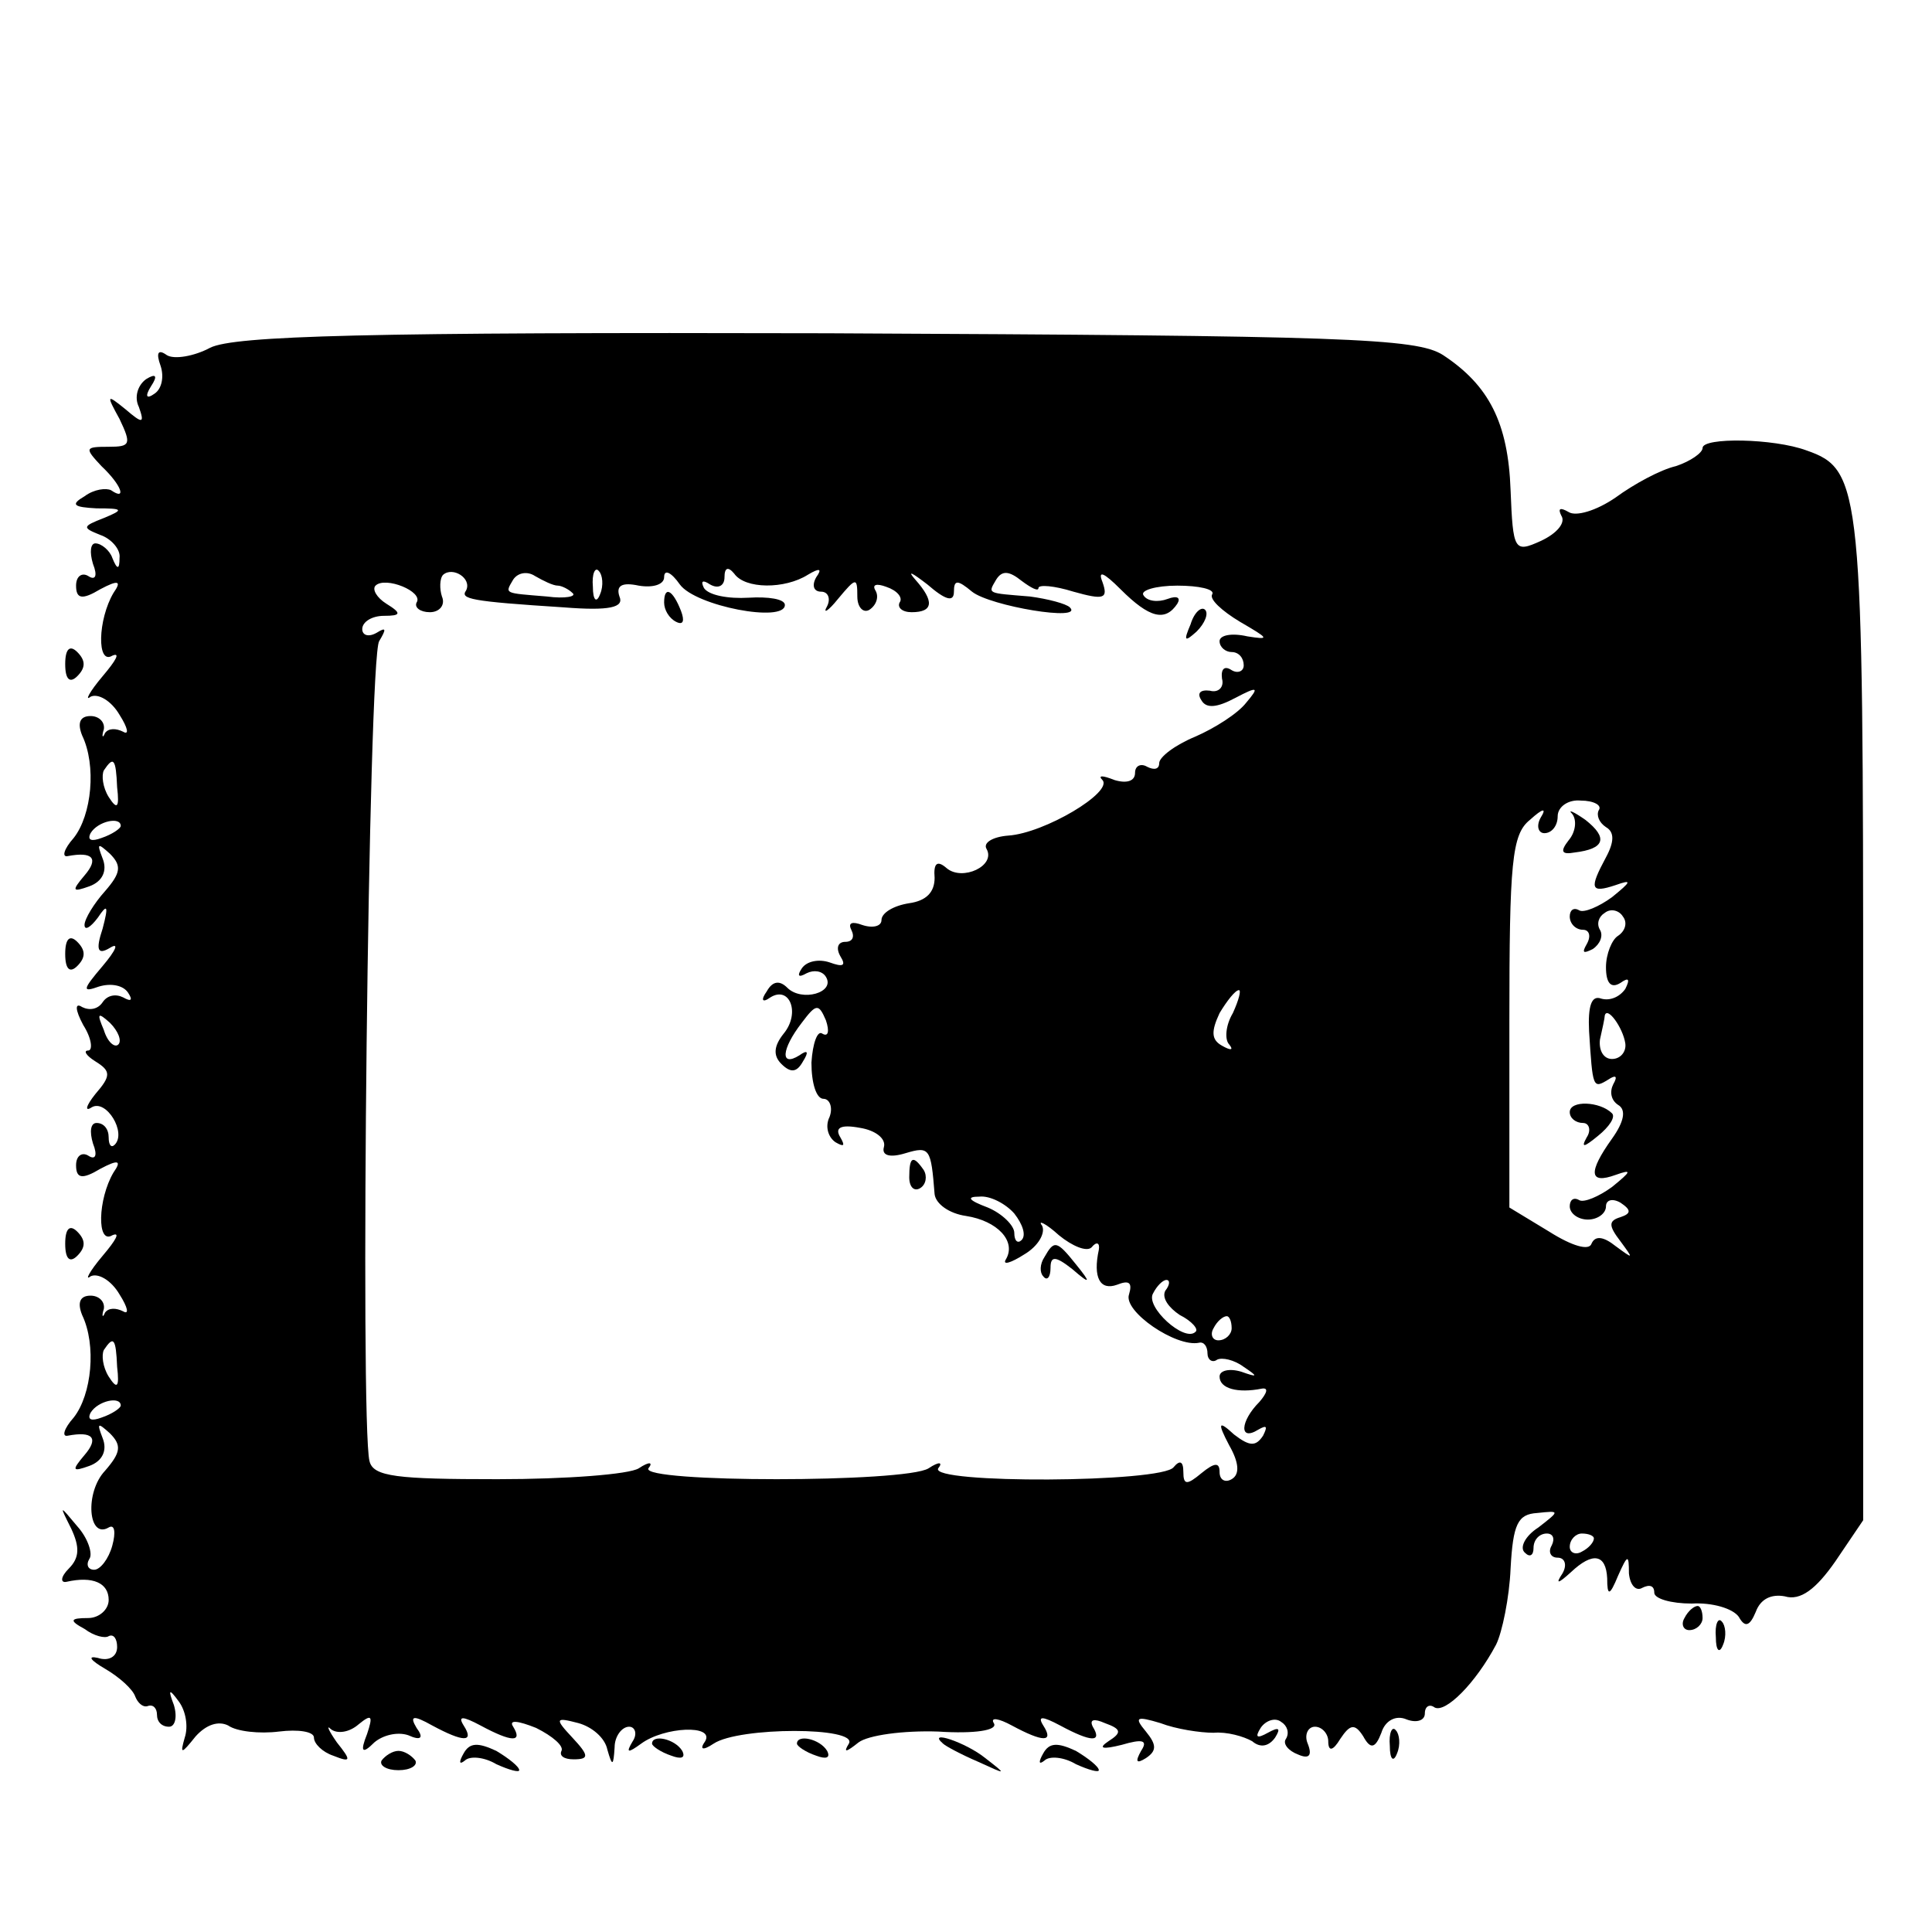 <?xml version="1.0" standalone="no"?>
<!DOCTYPE svg PUBLIC "-//W3C//DTD SVG 20010904//EN"
 "http://www.w3.org/TR/2001/REC-SVG-20010904/DTD/svg10.dtd">
<svg version="1.0" xmlns="http://www.w3.org/2000/svg"
 width="160pt" height="160pt" viewBox="0 0 160 160"
 preserveAspectRatio="xMidYMid meet">
<g transform="translate(0,160) scale(0.1,-0.1)"
fill="#000000" stroke="none">
<path d="M174 1312 c-13 -7 -30 -10 -36 -6 -7 5 -9 2 -5 -9 3 -9 1 -19 -5 -23
-7 -5 -8 -2 -3 6 6 9 4 11 -4 6 -7 -5 -10 -15 -6 -23 5 -14 3 -14 -11 -2 -16
13 -16 12 -5 -8 10 -21 9 -23 -9 -23 -20 0 -20 -1 -6 -16 17 -16 21 -29 8 -20
-4 2 -14 1 -22 -5 -12 -7 -9 -9 10 -10 22 0 23 -1 6 -8 -18 -7 -18 -8 -3 -14
9 -3 17 -12 16 -19 0 -10 -2 -10 -6 0 -2 6 -9 12 -14 12 -4 0 -5 -7 -2 -17 4
-10 2 -14 -4 -10 -5 3 -10 0 -10 -8 0 -11 5 -12 20 -3 15 8 18 7 11 -3 -13
-22 -14 -60 -1 -52 7 3 3 -4 -8 -17 -11 -13 -15 -21 -10 -17 6 3 17 -3 24 -15
7 -11 8 -17 3 -14 -6 3 -12 3 -15 -1 -2 -5 -3 -3 -1 3 1 6 -4 11 -11 11 -9 0
-11 -6 -7 -16 12 -25 8 -66 -7 -85 -8 -9 -10 -16 -5 -15 21 4 26 -2 14 -16
-11 -13 -10 -14 4 -9 11 4 15 13 11 23 -5 13 -4 13 6 4 10 -10 9 -16 -4 -31
-9 -10 -17 -23 -17 -28 0 -5 5 -2 11 6 8 12 9 10 4 -9 -6 -18 -4 -22 6 -16 8
5 5 -2 -6 -15 -17 -20 -17 -22 -3 -17 10 3 20 1 24 -5 4 -6 3 -8 -4 -4 -6 3
-13 2 -17 -4 -4 -6 -11 -7 -17 -4 -6 4 -6 -2 1 -15 7 -11 8 -21 4 -21 -4 0 -2
-4 6 -9 13 -8 13 -12 0 -27 -8 -10 -9 -15 -3 -11 12 7 29 -21 19 -31 -3 -3 -5
0 -5 6 0 7 -4 12 -10 12 -5 0 -6 -7 -3 -17 4 -10 2 -14 -4 -10 -5 3 -10 0 -10
-8 0 -11 5 -12 20 -3 15 8 18 7 11 -3 -13 -22 -14 -60 -1 -52 7 3 3 -4 -8 -17
-11 -13 -15 -21 -10 -17 6 3 17 -3 24 -15 7 -11 8 -17 3 -14 -6 3 -12 3 -15
-1 -2 -5 -3 -3 -1 3 1 6 -4 11 -11 11 -9 0 -11 -6 -7 -16 12 -25 8 -66 -7 -85
-8 -9 -10 -16 -5 -15 21 4 26 -2 14 -16 -11 -13 -10 -14 4 -9 11 4 15 13 11
23 -5 13 -4 13 6 4 10 -10 9 -16 -4 -31 -17 -18 -14 -57 3 -47 5 3 6 -4 3 -15
-3 -11 -10 -20 -15 -20 -5 0 -7 4 -4 9 3 4 -1 17 -10 27 -15 18 -15 18 -5 -2
7 -15 7 -24 -2 -33 -7 -7 -7 -12 -2 -11 22 5 35 -1 35 -15 0 -8 -8 -15 -17
-15 -15 0 -16 -2 -3 -9 8 -6 17 -8 20 -6 4 2 7 -2 7 -9 0 -8 -7 -12 -16 -9 -9
2 -6 -2 6 -9 12 -7 23 -17 25 -23 2 -5 6 -9 10 -8 5 2 8 -2 8 -7 0 -6 4 -10
10 -10 5 0 7 8 4 18 -5 13 -4 14 4 3 6 -8 8 -21 5 -30 -4 -14 -3 -14 9 1 9 10
19 13 27 9 7 -5 26 -7 42 -5 16 2 29 0 29 -5 0 -5 7 -12 16 -15 15 -6 15 -4 3
11 -7 10 -9 15 -5 11 5 -4 15 -3 23 4 11 9 12 7 7 -8 -6 -15 -4 -17 6 -7 7 6
19 9 28 6 11 -5 13 -2 7 6 -6 10 -3 11 13 2 26 -14 35 -14 26 0 -5 8 -1 8 14
0 26 -14 35 -14 27 -1 -4 6 4 5 19 -1 14 -7 23 -15 21 -19 -2 -4 2 -7 10 -7
13 0 13 3 -1 18 -15 16 -14 17 5 12 11 -3 22 -12 24 -22 4 -14 5 -14 6 2 0 9
6 17 12 17 5 0 7 -6 3 -12 -6 -10 -4 -10 7 -2 19 14 61 16 53 2 -5 -7 -2 -8 7
-2 21 14 120 14 112 0 -5 -8 -2 -7 8 1 8 6 37 10 66 9 30 -2 50 1 46 7 -3 5 4
4 15 -2 26 -14 35 -14 26 0 -5 8 -1 8 14 0 26 -14 35 -14 27 -1 -3 6 1 7 10 3
14 -5 14 -8 3 -15 -9 -6 -5 -7 11 -3 17 5 22 4 16 -5 -5 -9 -4 -11 4 -6 9 6 9
11 0 22 -10 12 -8 13 12 7 13 -5 33 -8 44 -8 11 1 25 -3 32 -7 7 -6 14 -4 19
3 5 8 3 9 -6 4 -9 -5 -11 -4 -6 4 4 6 12 9 17 5 5 -3 7 -9 4 -14 -3 -4 2 -10
10 -13 9 -4 12 -1 8 9 -3 7 0 14 6 14 6 0 11 -6 11 -12 0 -9 4 -8 10 2 8 12
12 13 19 2 6 -11 10 -10 15 3 3 10 12 15 21 11 8 -3 15 -1 15 5 0 6 4 8 8 5 9
-5 34 20 51 52 5 10 11 39 12 63 2 37 6 45 22 46 19 2 19 2 1 -12 -11 -7 -16
-17 -11 -21 4 -4 7 -2 7 4 0 7 5 12 11 12 5 0 7 -4 4 -10 -3 -5 -1 -10 5 -10
6 0 8 -6 4 -13 -6 -9 -4 -9 7 1 18 17 29 15 30 -5 0 -15 2 -15 9 2 8 18 9 18
9 2 1 -10 6 -15 11 -12 6 3 10 2 10 -4 0 -5 14 -9 31 -9 17 1 34 -4 39 -11 5
-9 9 -8 14 4 4 11 13 15 24 13 13 -4 26 6 42 29 l23 34 0 415 c0 440 -1 455
-47 471 -27 10 -86 11 -86 2 0 -4 -10 -11 -22 -15 -13 -3 -35 -15 -50 -26 -16
-11 -33 -16 -39 -12 -7 4 -9 3 -6 -3 4 -6 -4 -15 -17 -21 -22 -10 -23 -8 -25
42 -2 56 -18 87 -56 112 -22 14 -81 16 -510 18 -381 1 -491 -2 -511 -12z m212
-201 c-5 -7 3 -9 81 -14 38 -3 50 0 46 9 -3 9 2 12 16 9 12 -2 21 1 21 7 0 7
6 4 13 -6 13 -18 87 -32 87 -17 0 5 -14 7 -30 6 -17 -1 -33 2 -37 8 -3 6 -1 7
5 3 7 -4 12 -1 12 6 0 8 3 9 8 3 9 -13 42 -13 61 -1 10 6 12 5 7 -2 -4 -7 -2
-12 4 -12 6 0 8 -6 5 -12 -4 -7 1 -4 9 6 15 18 16 18 16 2 0 -9 5 -14 10 -11
6 4 8 11 5 16 -3 5 1 6 9 3 9 -3 14 -9 11 -13 -2 -4 2 -8 10 -8 18 0 19 9 3
27 -7 8 -3 6 10 -4 15 -13 22 -15 22 -6 0 10 3 10 15 0 15 -12 93 -25 81 -13
-3 3 -18 7 -33 9 -36 3 -35 2 -28 14 5 8 11 7 21 -1 8 -6 14 -9 14 -6 0 3 13
2 29 -3 25 -7 29 -6 24 8 -4 10 1 8 15 -6 24 -24 37 -27 47 -12 3 5 0 7 -8 4
-8 -3 -17 -2 -20 3 -3 4 10 8 28 8 18 0 31 -3 29 -7 -3 -4 8 -14 23 -23 24
-14 25 -15 6 -12 -13 3 -23 1 -23 -4 0 -5 5 -9 10 -9 6 0 10 -5 10 -11 0 -5
-5 -7 -10 -4 -6 4 -9 1 -8 -7 2 -7 -3 -12 -10 -10 -8 1 -11 -2 -7 -8 4 -7 13
-6 28 2 19 10 20 9 9 -4 -7 -9 -26 -21 -42 -28 -17 -7 -30 -17 -30 -22 0 -5
-4 -6 -10 -3 -5 3 -10 1 -10 -5 0 -7 -7 -9 -17 -6 -10 4 -14 4 -10 0 9 -10
-48 -44 -78 -46 -13 -1 -21 -6 -18 -11 8 -14 -20 -27 -33 -16 -8 7 -11 4 -10
-8 0 -12 -7 -19 -21 -21 -13 -2 -23 -8 -23 -14 0 -5 -7 -7 -16 -4 -8 3 -12 2
-9 -4 3 -6 1 -10 -5 -10 -6 0 -8 -5 -4 -12 5 -8 2 -9 -9 -5 -9 3 -19 1 -23 -5
-4 -6 -3 -8 4 -4 6 3 13 2 16 -3 8 -13 -20 -21 -32 -9 -6 6 -12 6 -17 -3 -5
-7 -4 -10 3 -5 16 10 25 -13 11 -30 -8 -10 -9 -18 -2 -25 8 -8 13 -7 18 2 5 8
4 10 -3 5 -16 -10 -15 5 2 27 12 16 14 16 20 2 3 -9 2 -14 -3 -11 -4 3 -8 -8
-9 -24 0 -17 4 -30 10 -30 5 0 8 -7 5 -15 -4 -8 -1 -17 5 -21 7 -4 8 -3 4 4
-5 8 0 11 16 8 13 -2 22 -9 20 -16 -2 -7 5 -9 18 -5 20 6 21 4 24 -34 1 -8 12
-16 26 -18 26 -4 42 -21 33 -36 -3 -5 4 -3 15 4 12 7 18 18 15 24 -4 5 3 2 14
-8 11 -9 23 -14 27 -10 4 5 7 4 6 -2 -5 -23 1 -34 15 -29 10 4 13 2 10 -8 -5
-14 39 -44 58 -40 4 1 7 -3 7 -9 0 -5 4 -8 8 -5 4 2 14 0 22 -6 12 -8 12 -9
-2 -4 -10 3 -18 1 -18 -4 0 -10 15 -14 35 -10 6 1 4 -4 -2 -11 -16 -16 -17
-33 -1 -23 7 4 8 3 4 -5 -6 -9 -11 -9 -24 1 -13 12 -14 10 -4 -9 8 -14 9 -24
2 -28 -5 -3 -10 -1 -10 6 0 8 -4 8 -15 -1 -12 -10 -15 -10 -15 1 0 9 -3 10 -8
4 -9 -13 -203 -14 -195 -1 4 5 1 6 -8 0 -19 -12 -239 -12 -232 0 4 5 1 6 -8 0
-8 -5 -60 -9 -117 -9 -83 0 -103 2 -106 15 -8 31 -1 665 8 679 6 10 6 12 -2 7
-7 -4 -12 -2 -12 3 0 6 8 11 18 11 14 0 15 2 2 10 -8 5 -12 12 -9 15 8 8 40
-5 34 -14 -2 -4 3 -8 11 -8 8 0 13 6 10 13 -2 6 -2 15 1 18 8 7 24 -3 19 -13z
m76 4 c3 0 9 -3 12 -6 4 -3 -6 -5 -21 -3 -36 3 -35 2 -28 14 4 6 12 7 18 3 7
-4 15 -8 19 -8z m35 -7 c-3 -8 -6 -5 -6 6 -1 11 2 17 5 13 3 -3 4 -12 1 -19z
m-400 -160 c2 -17 0 -19 -7 -8 -5 8 -6 18 -4 22 8 12 10 10 11 -14z m1227 -19
c-2 -4 0 -10 6 -14 7 -4 7 -12 0 -25 -14 -26 -13 -30 8 -23 14 5 13 3 -3 -10
-11 -8 -23 -13 -27 -11 -5 3 -8 0 -8 -5 0 -6 5 -11 11 -11 5 0 7 -5 3 -12 -4
-7 -3 -8 5 -4 6 4 9 11 6 16 -3 5 -1 11 4 14 5 4 12 2 15 -3 4 -5 2 -12 -4
-16 -5 -3 -10 -15 -10 -26 0 -13 4 -18 12 -13 7 5 8 3 4 -5 -5 -7 -13 -10 -20
-8 -8 3 -11 -6 -10 -27 3 -47 3 -48 16 -40 6 4 8 3 4 -4 -3 -6 -2 -13 4 -17 7
-4 5 -14 -5 -28 -20 -28 -19 -38 3 -30 14 5 13 3 -3 -10 -11 -8 -23 -13 -27
-11 -5 3 -8 0 -8 -5 0 -6 7 -11 15 -11 8 0 15 5 15 11 0 5 5 7 12 3 9 -6 9 -9
0 -12 -10 -3 -10 -7 0 -20 11 -15 11 -15 -4 -4 -10 8 -17 9 -20 2 -2 -6 -16
-2 -35 10 l-33 20 0 154 c0 132 2 155 17 167 11 10 14 10 9 2 -4 -7 -2 -13 3
-13 6 0 11 6 11 14 0 8 9 14 19 13 11 0 18 -4 15 -8z m-1224 -13 c0 -2 -7 -7
-16 -10 -8 -3 -12 -2 -9 4 6 10 25 14 25 6z m921 -155 c-6 -10 -7 -22 -3 -26
4 -5 1 -5 -6 -1 -9 5 -9 12 -2 27 6 10 13 19 16 19 2 0 0 -8 -5 -19z m-923
-26 c-3 -3 -9 2 -12 12 -6 14 -5 15 5 6 7 -7 10 -15 7 -18z m1248 1 c1 -7 -4
-13 -11 -13 -7 0 -11 7 -10 16 2 9 4 18 4 20 2 8 15 -10 17 -23z m-506 -141
c7 -9 10 -18 6 -22 -3 -3 -6 -1 -6 6 0 6 -10 16 -22 21 -16 6 -18 9 -7 9 9 1
22 -6 29 -14z m125 -64 c-3 -6 3 -14 12 -20 10 -5 16 -12 13 -14 -9 -9 -42 21
-35 32 3 6 8 11 11 11 3 0 3 -4 -1 -9z m55 -31 c0 -5 -5 -10 -11 -10 -5 0 -7
5 -4 10 3 6 8 10 11 10 2 0 4 -4 4 -10z m-923 -32 c2 -17 0 -19 -7 -8 -5 8 -6
18 -4 22 8 12 10 10 11 -14z m3 -32 c0 -2 -7 -7 -16 -10 -8 -3 -12 -2 -9 4 6
10 25 14 25 6z m1220 -110 c0 -3 -4 -8 -10 -11 -5 -3 -10 -1 -10 4 0 6 5 11
10 11 6 0 10 -2 10 -4z"/>
<path d="M550 1101 c0 -6 4 -13 10 -16 6 -3 7 1 4 9 -7 18 -14 21 -14 7z"/>
<path d="M986 1083 c-6 -14 -5 -15 5 -6 7 7 10 15 7 18 -3 3 -9 -2 -12 -12z"/>
<path d="M753 625 c0 -8 4 -12 9 -9 5 3 6 10 3 15 -9 13 -12 11 -12 -6z"/>
<path d="M865 559 c-4 -6 -4 -13 -1 -16 3 -4 6 -1 6 7 0 10 4 10 18 -1 15 -13
16 -12 3 4 -16 20 -18 20 -26 6z"/>
<path d="M1302 926 c4 -5 3 -15 -3 -22 -7 -9 -6 -12 5 -10 25 3 28 12 9 27
-10 7 -15 9 -11 5z"/>
<path d="M1300 679 c0 -5 5 -9 11 -9 5 0 7 -6 3 -12 -5 -9 -2 -8 9 1 10 8 15
16 12 19 -10 10 -35 11 -35 1z"/>
<path d="M54 1050 c0 -13 4 -16 10 -10 7 7 7 13 0 20 -6 6 -10 3 -10 -10z"/>
<path d="M54 810 c0 -13 4 -16 10 -10 7 7 7 13 0 20 -6 6 -10 3 -10 -10z"/>
<path d="M54 570 c0 -13 4 -16 10 -10 7 7 7 13 0 20 -6 6 -10 3 -10 -10z"/>
<path d="M1395 260 c-3 -5 -1 -10 4 -10 6 0 11 5 11 10 0 6 -2 10 -4 10 -3 0
-8 -4 -11 -10z"/>
<path d="M1421 244 c0 -11 3 -14 6 -6 3 7 2 16 -1 19 -3 4 -6 -2 -5 -13z"/>
<path d="M1151 154 c0 -11 3 -14 6 -6 3 7 2 16 -1 19 -3 4 -6 -2 -5 -13z"/>
<path d="M384 148 c-4 -7 -4 -10 1 -6 4 4 16 3 26 -3 11 -5 19 -7 19 -5 0 3
-9 10 -19 16 -15 7 -22 7 -27 -2z"/>
<path d="M540 156 c0 -2 7 -7 16 -10 8 -3 12 -2 9 4 -6 10 -25 14 -25 6z"/>
<path d="M660 156 c0 -2 7 -7 16 -10 8 -3 12 -2 9 4 -6 10 -25 14 -25 6z"/>
<path d="M781 156 c2 -2 15 -9 29 -15 24 -11 24 -11 6 3 -16 13 -49 24 -35 12z"/>
<path d="M864 148 c-4 -7 -4 -10 1 -6 4 4 16 3 26 -3 11 -5 19 -7 19 -5 0 3
-9 10 -19 16 -15 7 -22 7 -27 -2z"/>
<path d="M316 142 c-2 -4 4 -8 14 -8 10 0 16 4 14 8 -3 4 -9 8 -14 8 -5 0 -11
-4 -14 -8z"/>
</g>
</svg>
